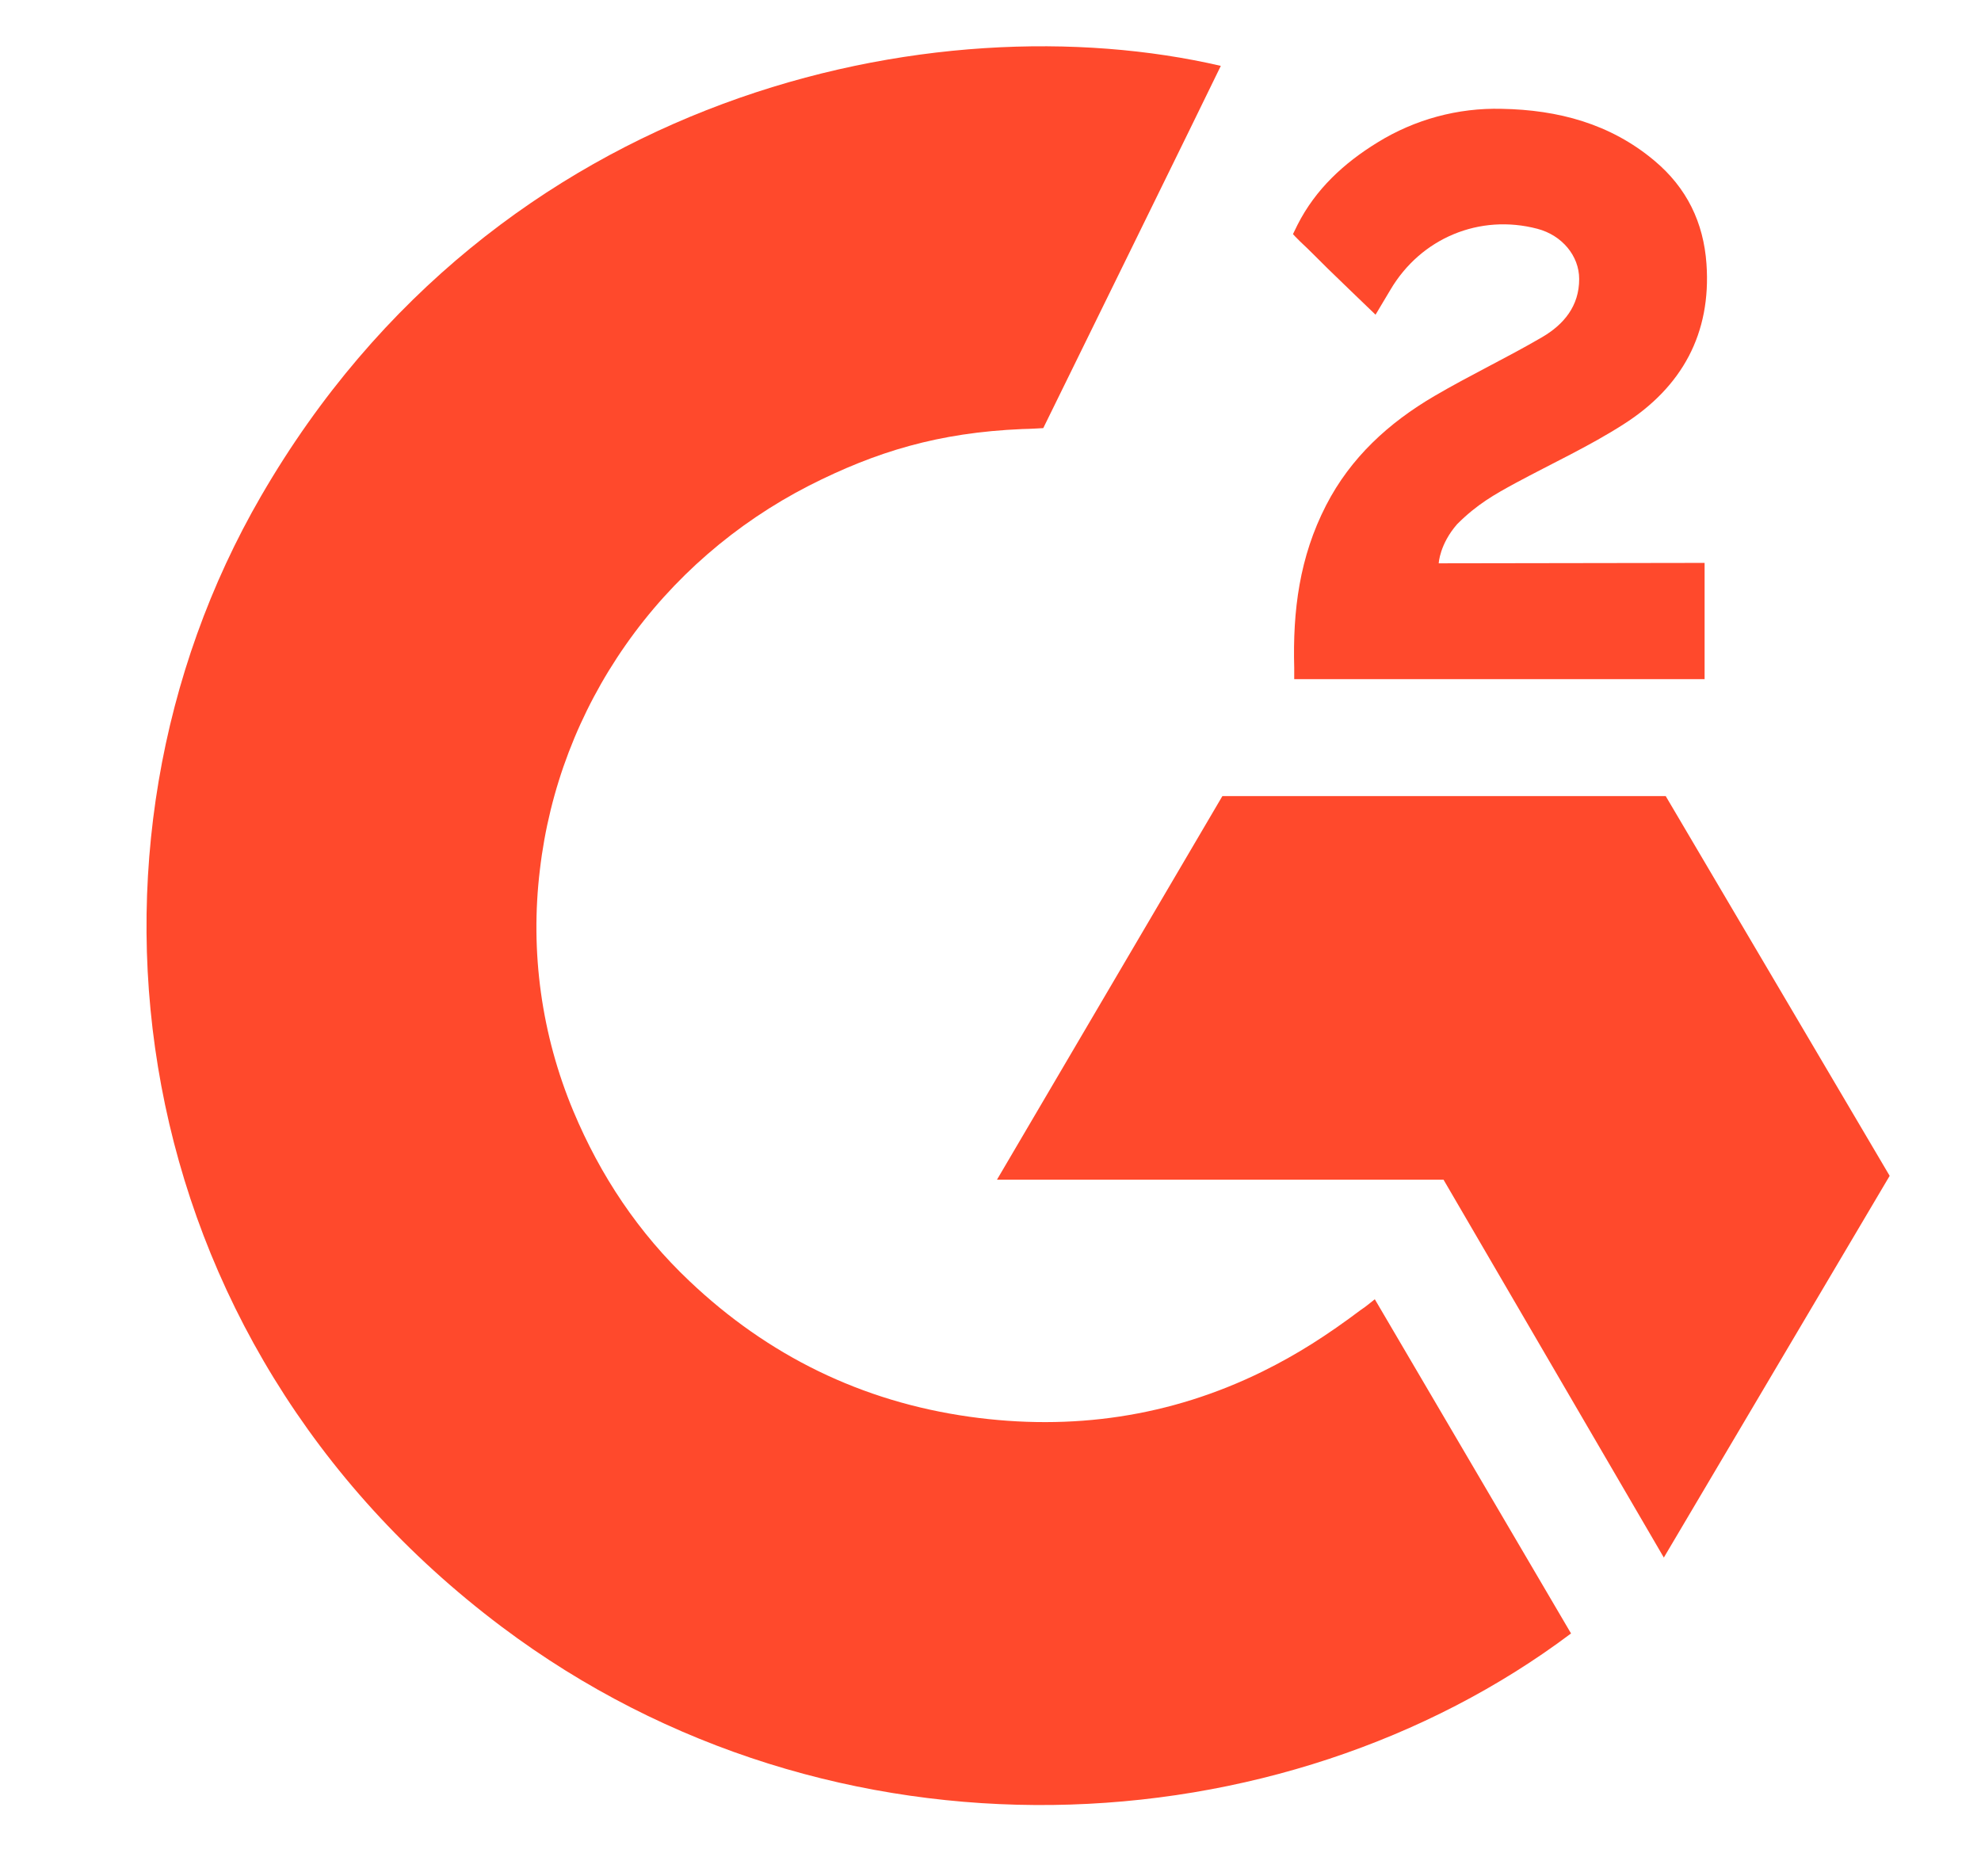 <svg width="19" height="18" viewBox="0 0 19 18" fill="none" xmlns="http://www.w3.org/2000/svg">
<g clip-path="url(#clip0_1590_2098)">
<path d="M13.186 12.464C13.818 13.541 14.444 14.606 15.068 15.67C12.302 17.749 7.998 18 4.812 15.606C1.145 12.848 0.542 8.144 2.505 4.757C4.763 0.861 8.988 -3.84152e-05 11.709 0.632C11.635 0.789 10.006 4.107 10.006 4.107C10.006 4.107 9.877 4.115 9.804 4.116C9 4.15 8.401 4.333 7.759 4.659C7.055 5.02 6.451 5.544 6.001 6.187C5.551 6.829 5.268 7.57 5.178 8.345C5.083 9.131 5.193 9.927 5.499 10.659C5.758 11.278 6.123 11.827 6.614 12.291C7.366 13.004 8.261 13.445 9.298 13.591C10.281 13.729 11.226 13.592 12.111 13.156C12.443 12.992 12.726 12.811 13.056 12.563C13.098 12.537 13.135 12.503 13.186 12.464Z" fill="#FF492C"/>
<path d="M13.193 3.019C13.032 2.864 12.883 2.721 12.735 2.577C12.647 2.491 12.562 2.402 12.471 2.318C12.439 2.288 12.401 2.246 12.401 2.246C12.401 2.246 12.432 2.182 12.445 2.156C12.618 1.815 12.889 1.565 13.211 1.367C13.568 1.146 13.982 1.033 14.404 1.044C14.943 1.054 15.444 1.186 15.867 1.541C16.179 1.802 16.339 2.135 16.367 2.531C16.414 3.2 16.132 3.713 15.572 4.07C15.243 4.281 14.888 4.444 14.532 4.636C14.336 4.743 14.168 4.836 13.976 5.028C13.807 5.221 13.799 5.404 13.799 5.404L16.349 5.4V6.515H12.413V6.407C12.398 5.859 12.463 5.344 12.719 4.847C12.954 4.39 13.319 4.056 13.758 3.799C14.096 3.601 14.452 3.432 14.79 3.235C14.999 3.113 15.147 2.935 15.146 2.676C15.146 2.454 14.981 2.257 14.746 2.195C14.192 2.049 13.628 2.283 13.335 2.781C13.292 2.853 13.248 2.926 13.193 3.019ZM18.124 11.28L15.976 7.637H11.724L9.562 11.317H13.845L15.958 14.942L18.124 11.28Z" fill="#FF492C"/>
</g>
<defs>
<clipPath id="clip0_1590_2098">
<rect width="18" height="18" fill="white" transform="translate(0.333)"/>
</clipPath>
</defs>
</svg>
